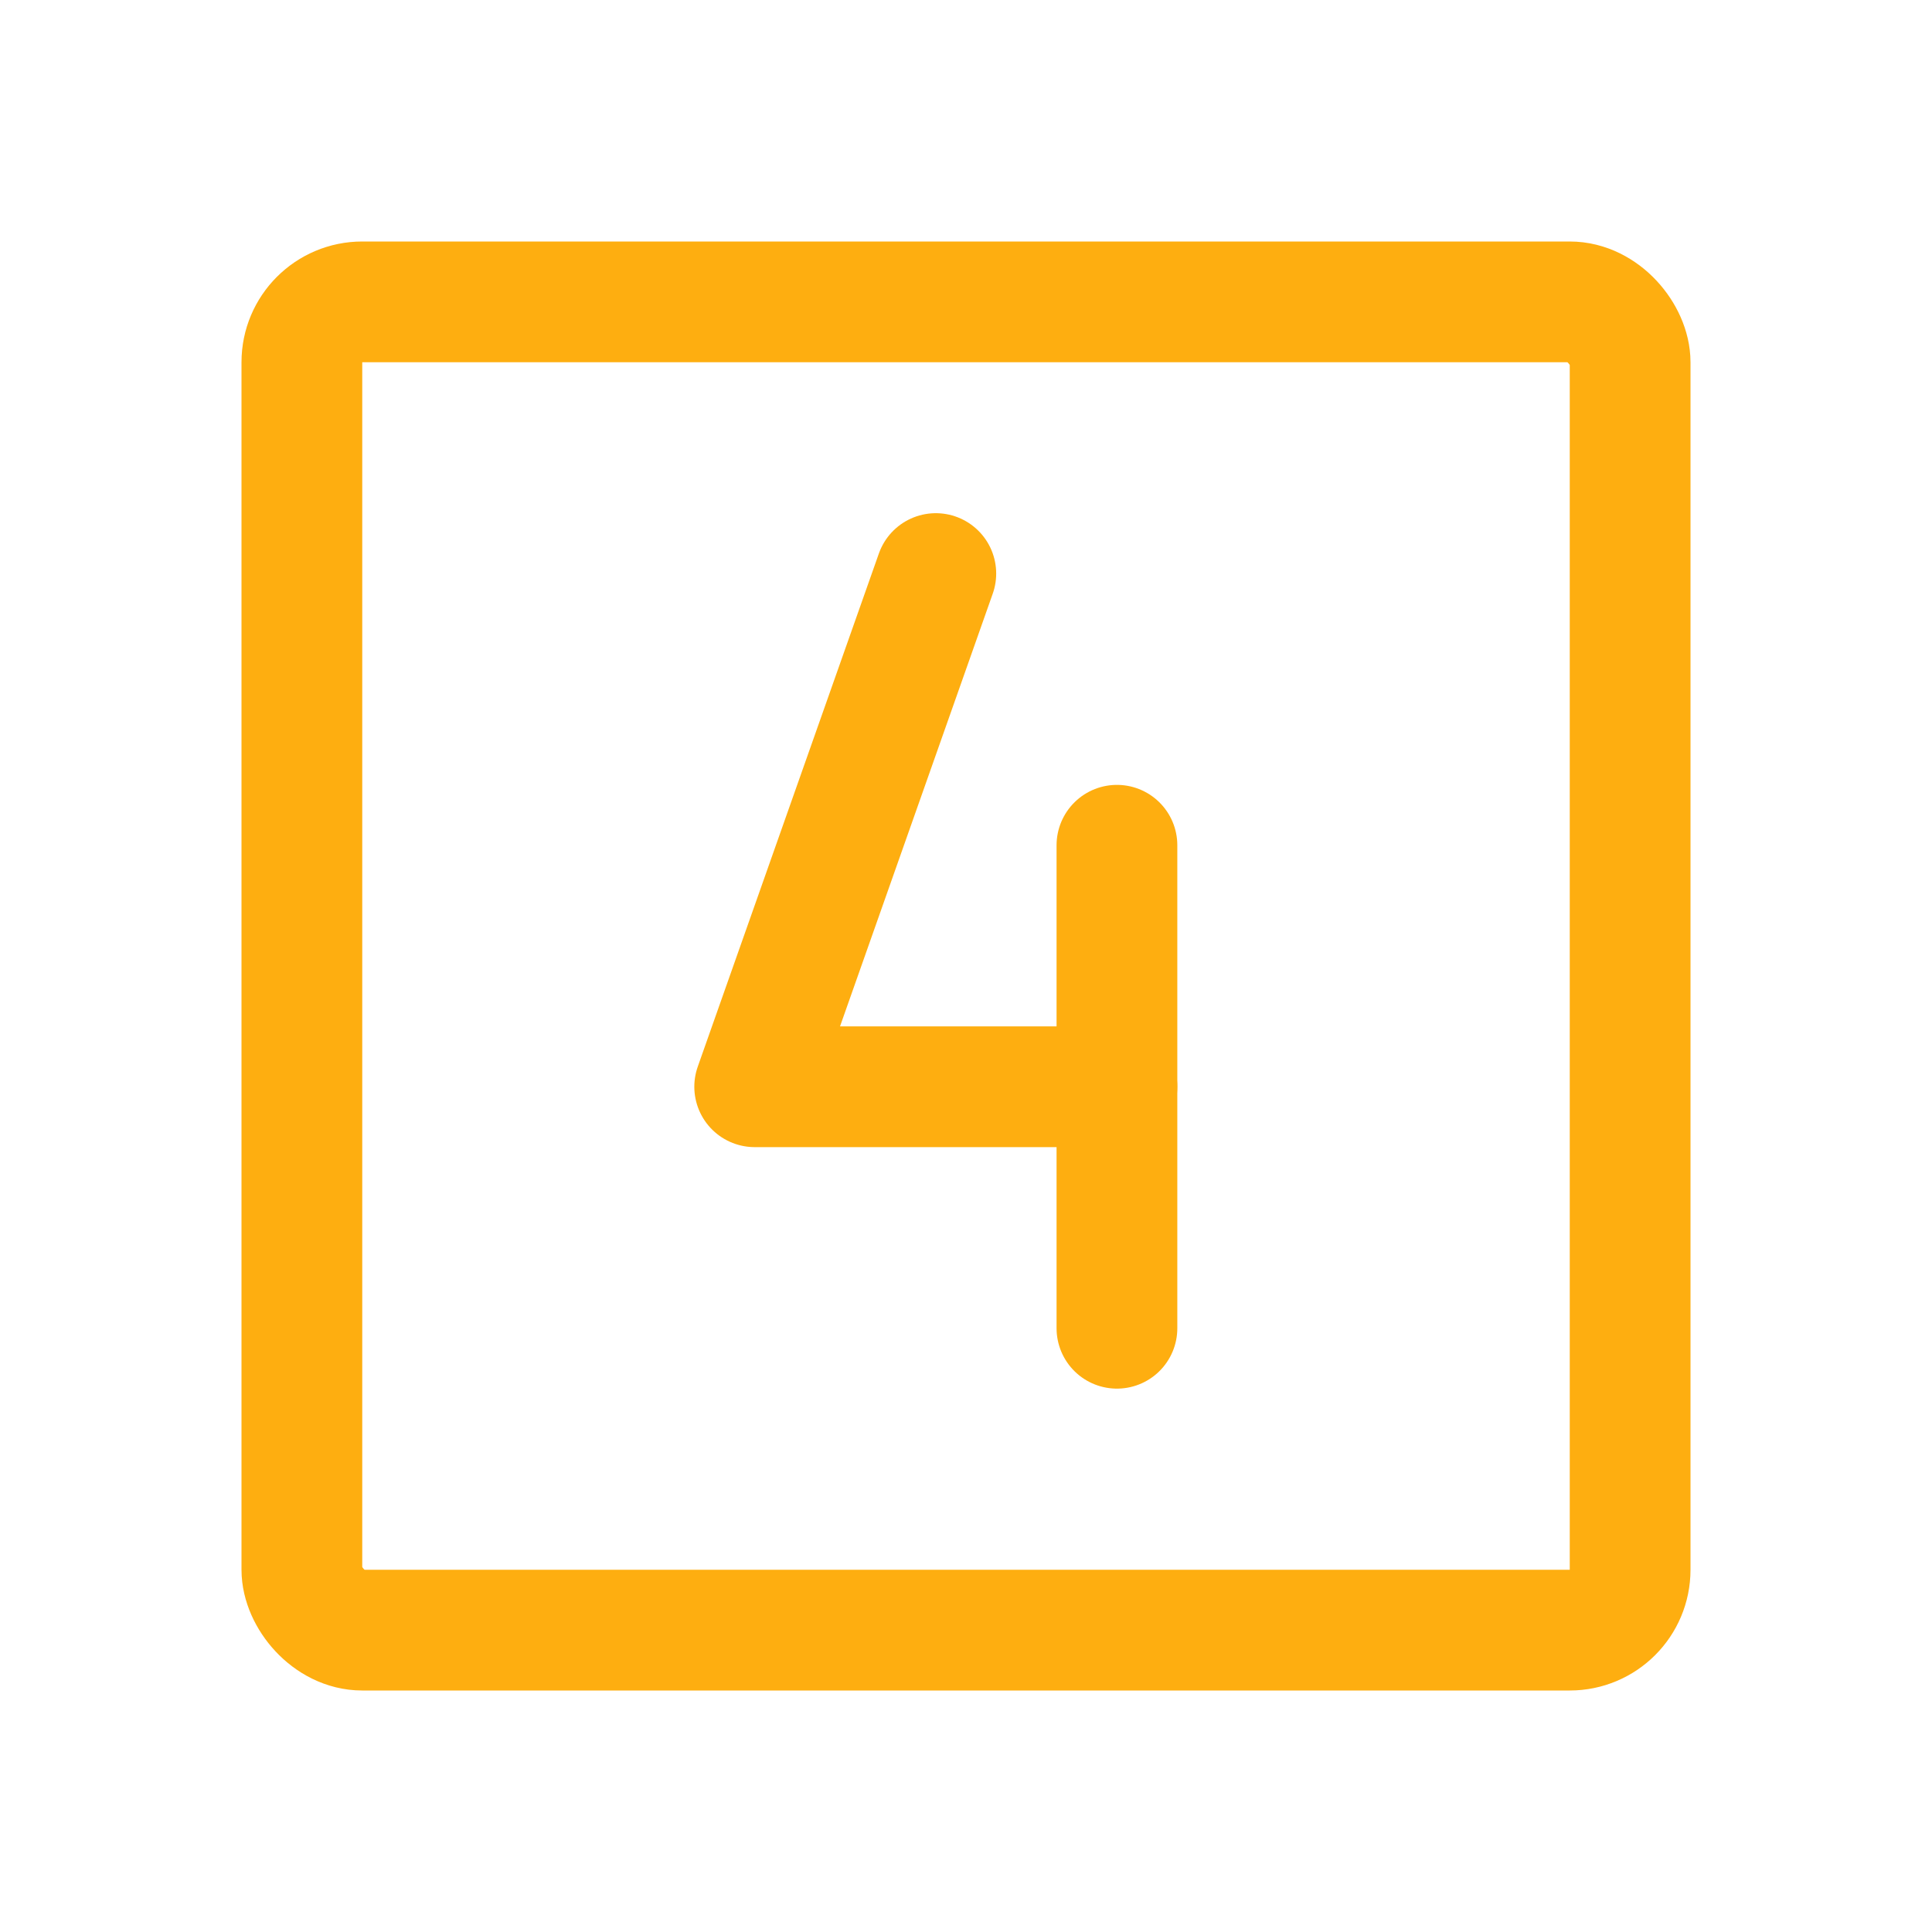 <svg viewBox="0 0 256 256" xmlns="http://www.w3.org/2000/svg"><rect fill="none" height="256" width="256"></rect><polyline fill="none" points="124 76 100 144 148 144" stroke="#feae10" stroke-linecap="round" stroke-linejoin="round" stroke-width="16px" original-stroke="#000000"></polyline><line fill="none" stroke="#feae10" stroke-linecap="round" stroke-linejoin="round" stroke-width="16px" x1="148" x2="148" y1="112" y2="176" original-stroke="#000000"></line><rect fill="none" height="176" rx="8" stroke="#feae10" stroke-linecap="round" stroke-linejoin="round" stroke-width="16px" width="176" x="40" y="40" original-stroke="#000000"></rect></svg>